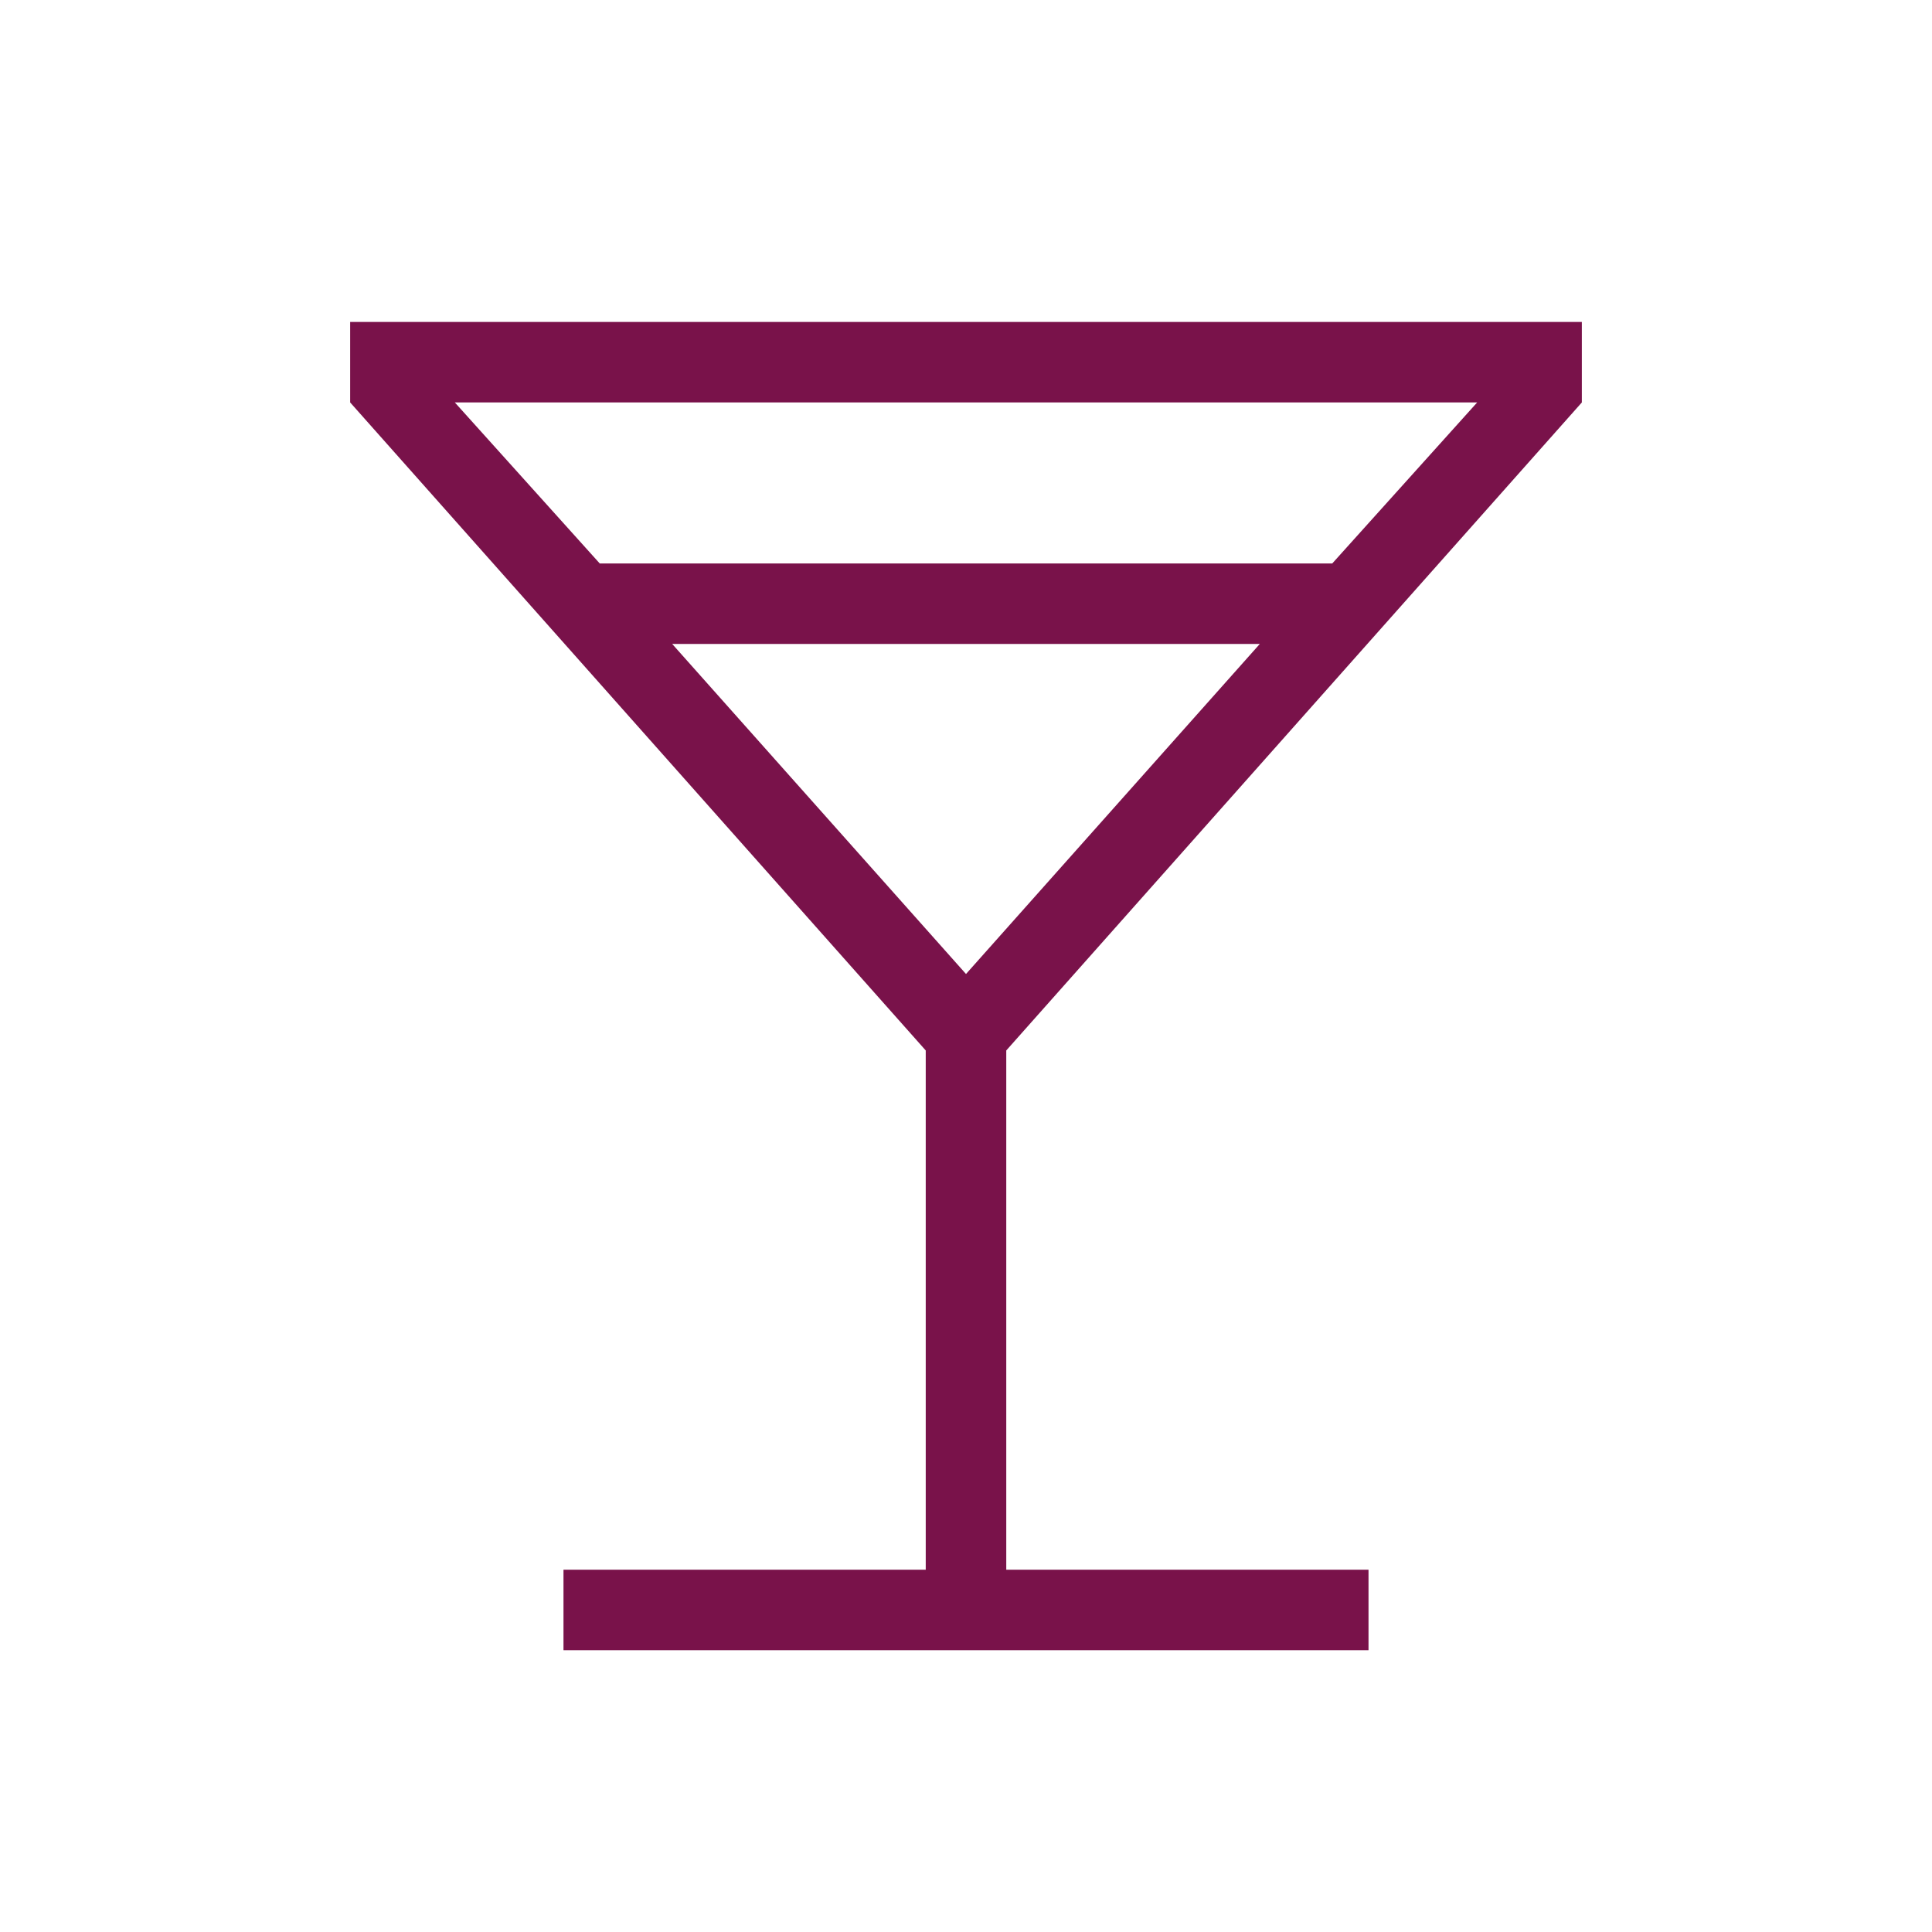<svg width="50" height="50" viewBox="0 0 50 50" fill="none" xmlns="http://www.w3.org/2000/svg">
<mask id="mask0_1956_82145" style="mask-type:alpha" maskUnits="userSpaceOnUse" x="0" y="0" width="50" height="50">
<rect width="50" height="50" fill="#D9D9D9"/>
</mask>
<g mask="url(#mask0_1956_82145)">
<path d="M14.583 42.707V40.624H23.958V27.186L9.062 10.415V8.332H40.938V10.415L26.042 27.186V40.624H35.417V42.707H14.583ZM15.521 14.582H34.479L38.229 10.415H11.771L15.521 14.582ZM25 25.207L32.604 16.665H17.396L25 25.207Z" fill="#79124A"/>
</g>
</svg>
